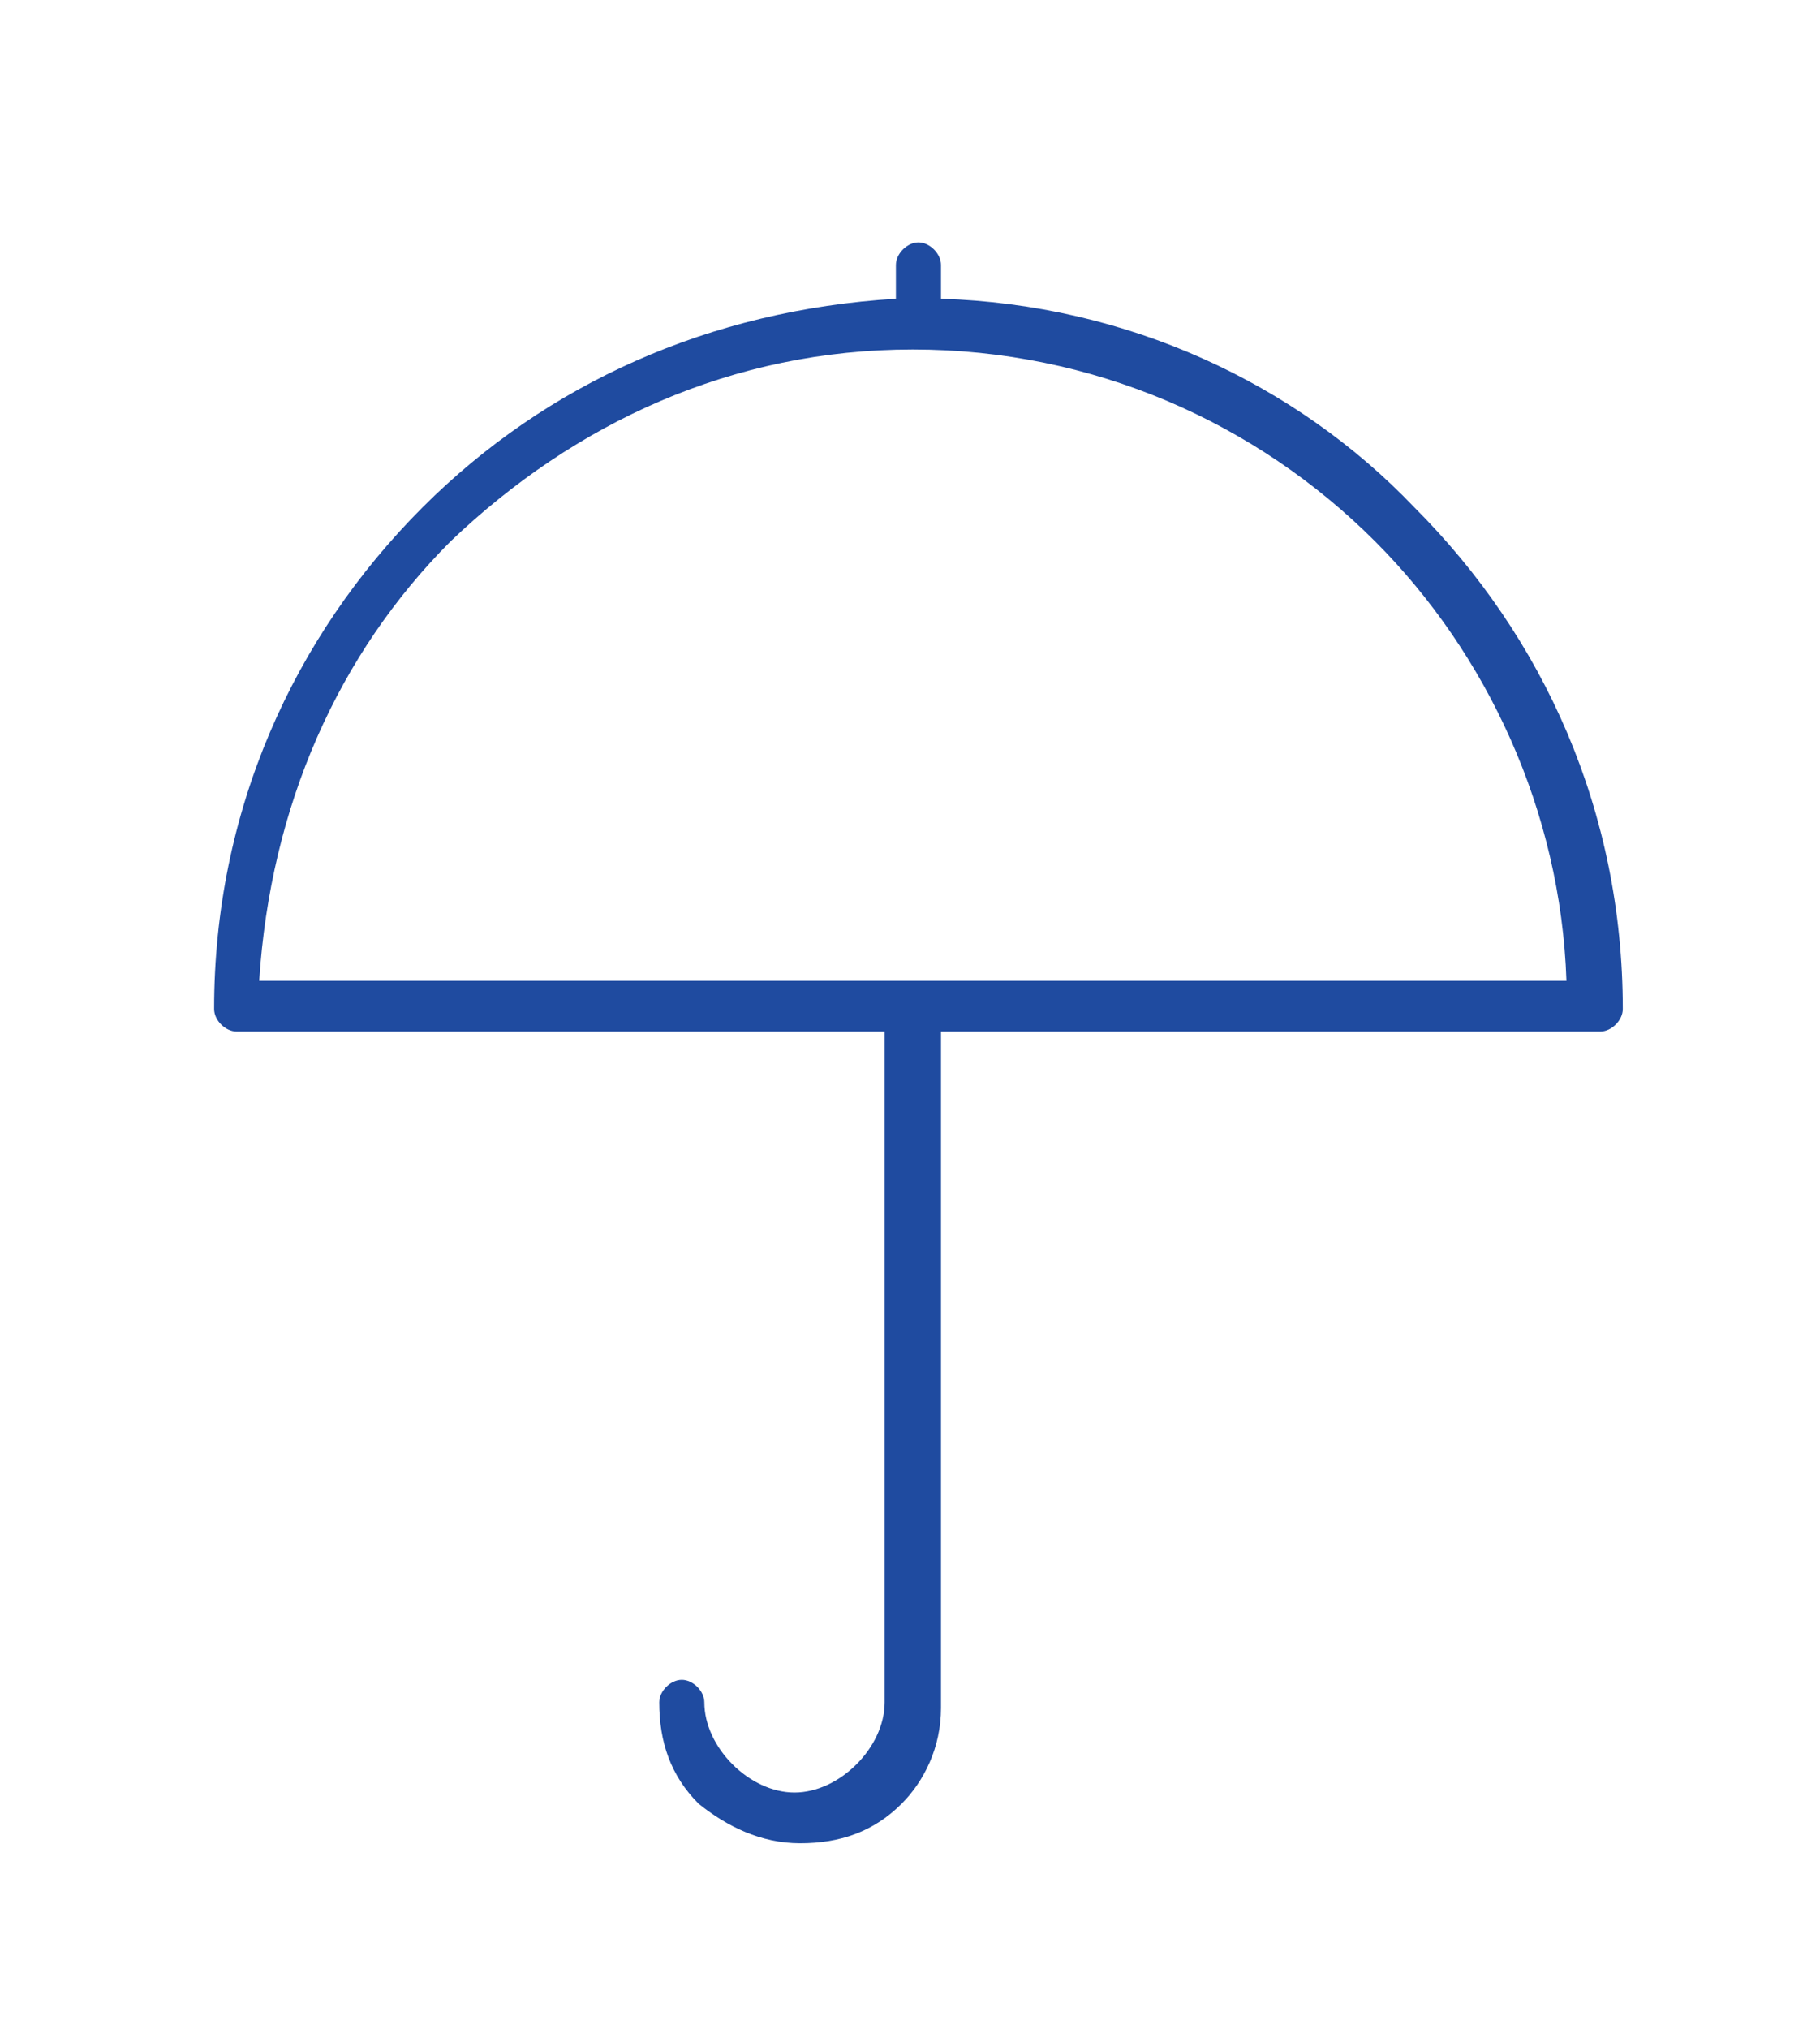 <?xml version="1.0" encoding="UTF-8"?> <svg xmlns="http://www.w3.org/2000/svg" xmlns:xlink="http://www.w3.org/1999/xlink" version="1.1" x="0px" y="0px" viewBox="0 0 32.3 36" style="enable-background:new 0 0 32.3 36;" xml:space="preserve"> <style type="text/css"> .st0{fill:#1F4BA0;} .st1{fill-rule:evenodd;clip-rule:evenodd;} .st2{fill:none;} .st3{fill:none;stroke:#000000;stroke-width:1.2;stroke-linejoin:round;stroke-miterlimit:10;} </style> <g id="Layer_1"> <g> <path class="st0" d="M15.8,18.3H4.2c-0.2,0-0.4-0.2-0.4-0.4c0-3.5,1.4-6.6,3.7-8.9c2.2-2.2,5.1-3.5,8.4-3.7V4.7 c0-0.2,0.2-0.4,0.4-0.4c0.2,0,0.4,0.2,0.4,0.4v0.6C20,5.4,23,6.8,25.1,9c2.3,2.3,3.7,5.4,3.7,8.9c0,0.2-0.2,0.4-0.4,0.4H16.7v12 c0,0.7-0.3,1.3-0.7,1.7l0,0c-0.5,0.5-1.1,0.7-1.8,0.7c-0.7,0-1.3-0.3-1.8-0.7l0,0c-0.5-0.5-0.7-1.1-0.7-1.8c0-0.2,0.2-0.4,0.4-0.4 c0.2,0,0.4,0.2,0.4,0.4c0,0.4,0.2,0.8,0.5,1.1l0,0l0,0c0.3,0.3,0.7,0.5,1.1,0.5s0.8-0.2,1.1-0.5l0,0c0.3-0.3,0.5-0.7,0.5-1.1V18.3 z M4.6,17.4h11.6h11.6c-0.1-3-1.4-5.8-3.4-7.8c-2.1-2.1-5-3.4-8.2-3.4S10.2,7.5,8,9.6C6,11.6,4.8,14.3,4.6,17.4"></path> </g> </g> <g id="Layer_2"> </g> </svg> 